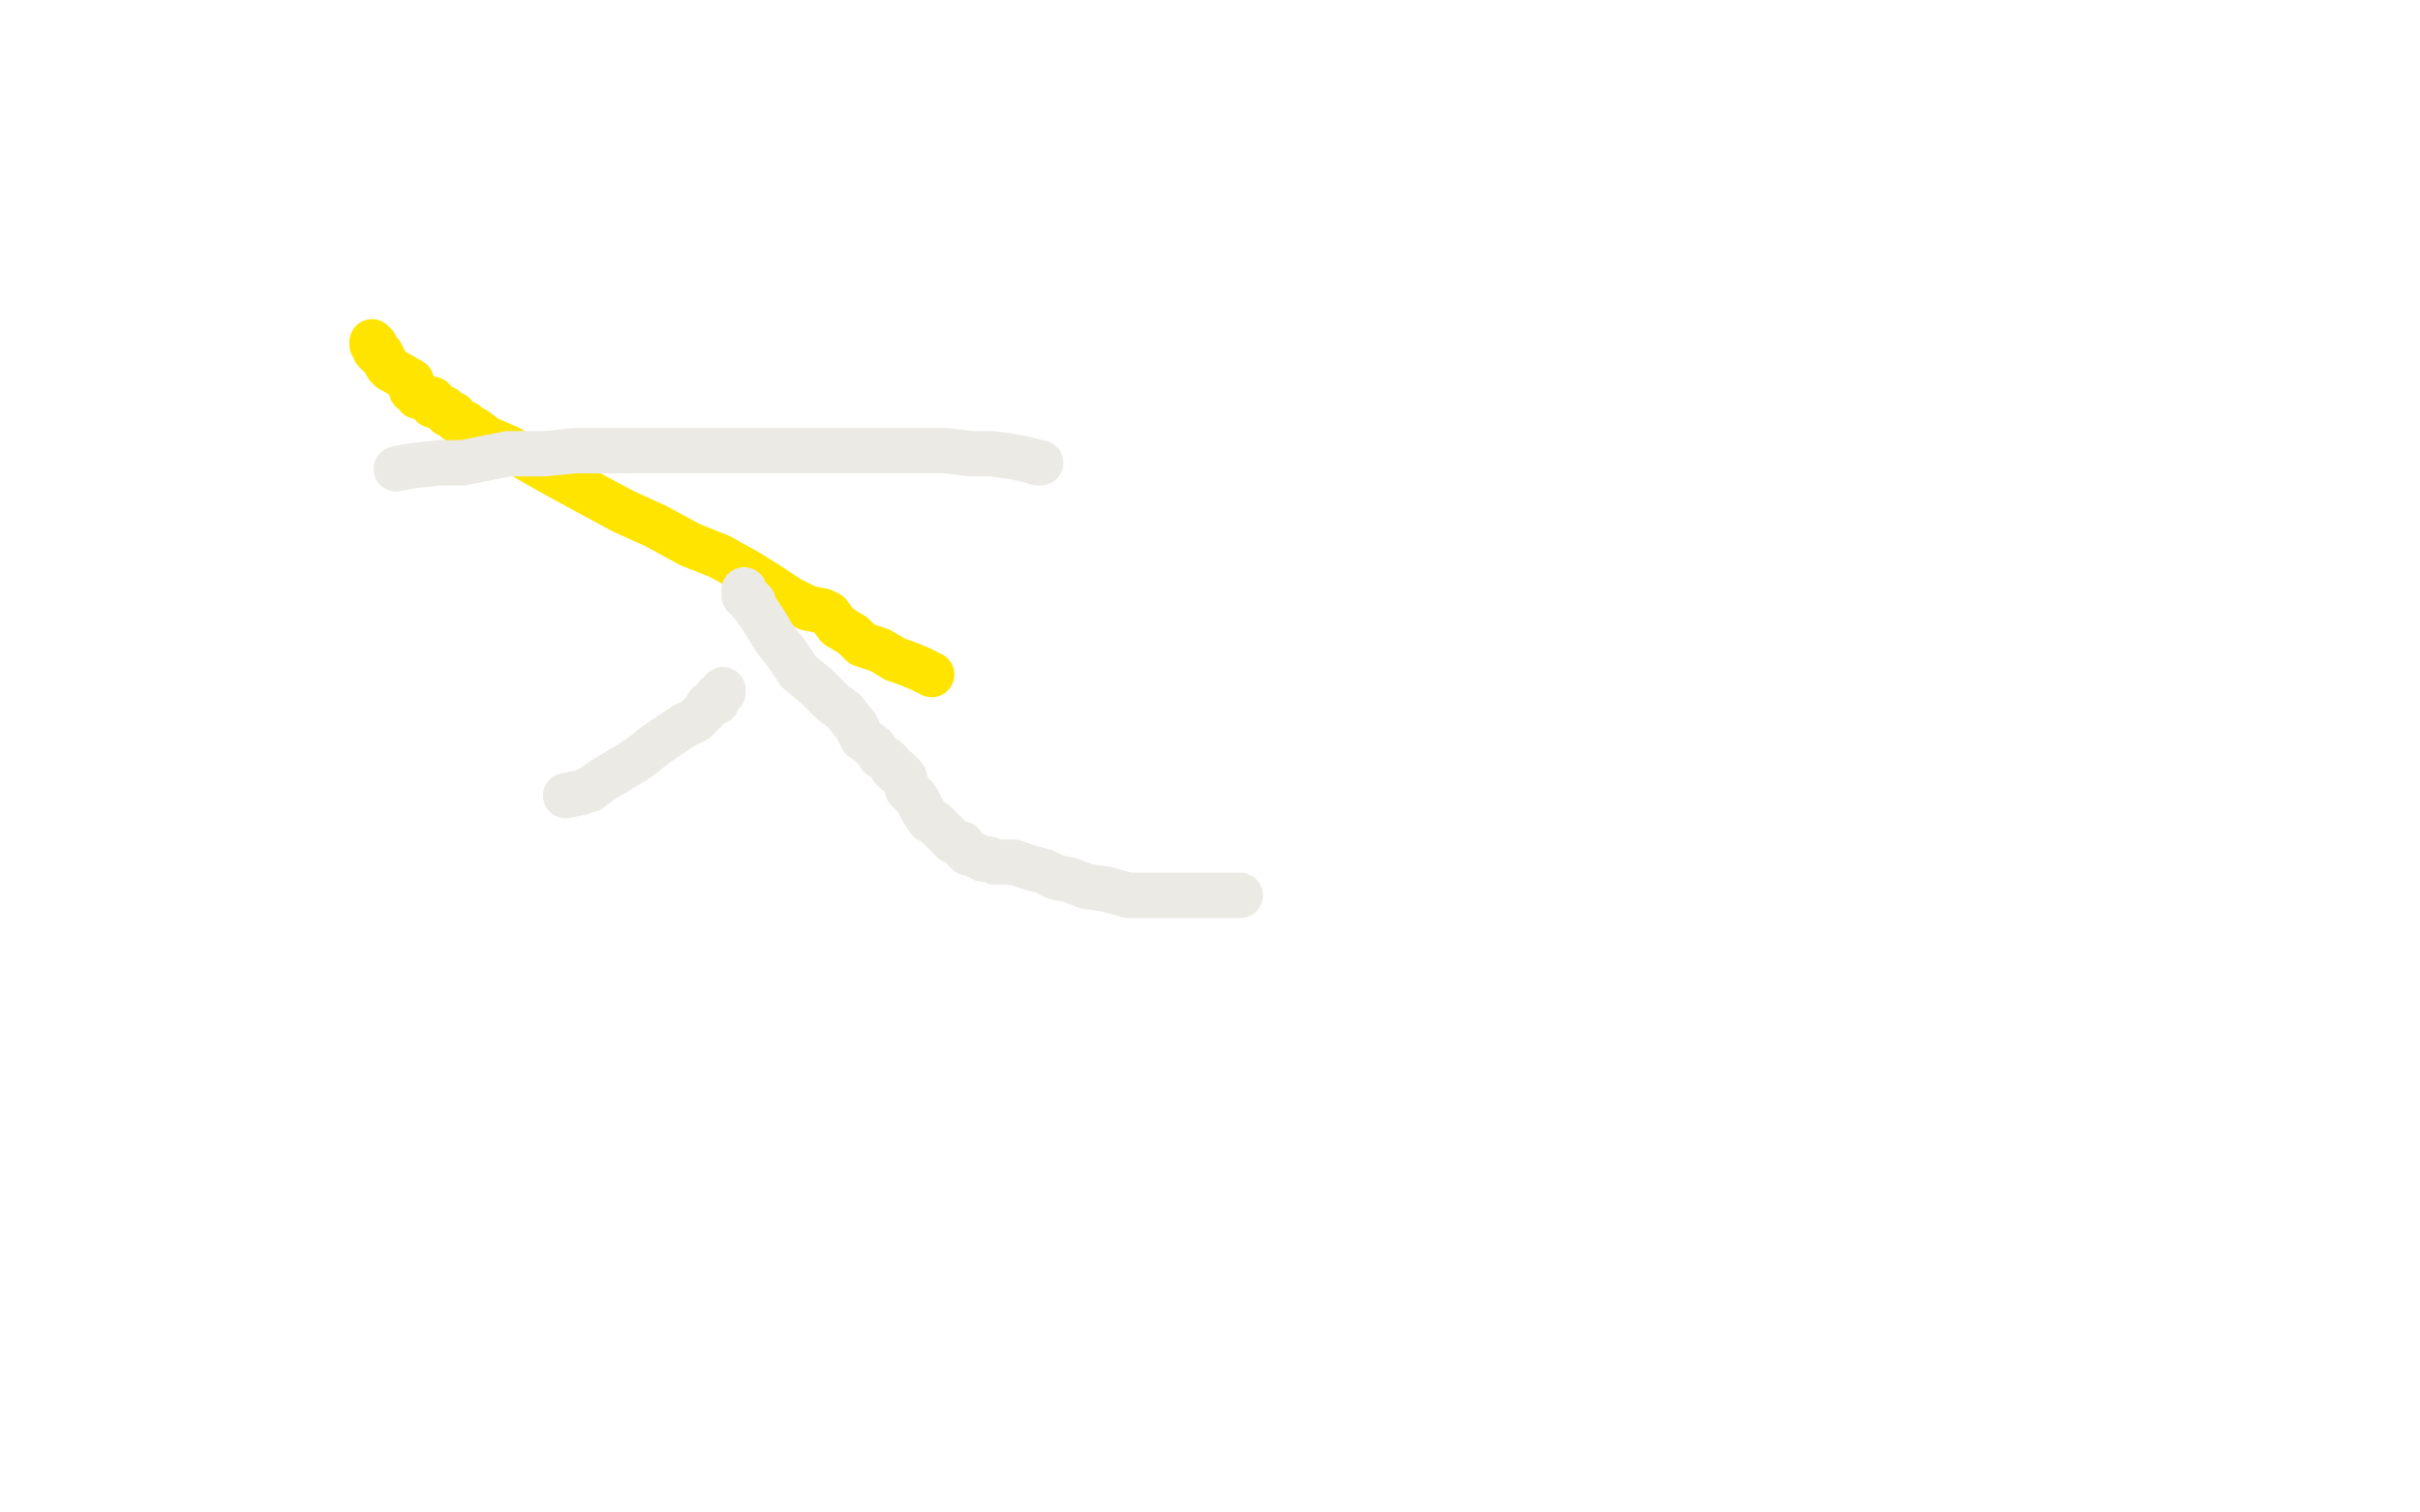 <?xml version="1.0" standalone="no"?>
<!DOCTYPE svg PUBLIC "-//W3C//DTD SVG 1.1//EN"
"http://www.w3.org/Graphics/SVG/1.1/DTD/svg11.dtd">

<svg width="800" height="500" version="1.1" xmlns="http://www.w3.org/2000/svg" xmlns:xlink="http://www.w3.org/1999/xlink" style="stroke-antialiasing: false"><desc>This SVG has been created on https://colorillo.com/</desc><rect x='0' y='0' width='800' height='500' style='fill: rgb(255,255,255); stroke-width:0' /><polyline points="123,113 123,114 123,114 124,114 124,114 124,115 124,115 124,116 124,116 125,117 125,117 126,117 126,117 127,119 127,119 128,121 128,121 129,122 129,122 136,126 136,128 136,129 137,129 138,131 139,131 140,131 141,132 142,132 143,132 143,133 143,134 144,134 145,134 146,135 147,135 147,136 148,137 150,137 151,139 154,140 155,142 157,142 161,145 168,148 175,152 182,156 193,162 206,169 217,174 228,180 238,184 247,189 255,194 261,198 267,201 272,202 274,203 277,207 282,210 285,213 291,215 296,218 299,219 304,221 306,222 308,223" style="fill: none; stroke: #ffe400; stroke-width: 15; stroke-linejoin: round; stroke-linecap: round; stroke-antialiasing: false; stroke-antialias: 0; opacity: 1.0"/>
<polyline points="246,195 246,196 246,196 246,197 246,197 247,197 247,197 248,198 248,198 248,199 248,199 249,199 249,199 249,200 249,200 253,206 253,206 256,211 256,211 260,216 260,216 264,222 270,227 275,232 279,235 283,240 285,244 289,247 291,250 293,251 294,252 295,254 296,254 296,255 297,255 299,257 300,261 303,264 305,268 307,271 309,272 312,275 314,277 315,278 317,279 318,279 319,281 320,282 321,282 323,283 325,284 327,284 329,285 332,285 335,285 338,286 341,287 345,288 349,290 354,291 359,293 366,294 373,296 380,296 385,296 392,296 396,296 403,296 410,296" style="fill: none; stroke: #ebeae5; stroke-width: 15; stroke-linejoin: round; stroke-linecap: round; stroke-antialiasing: false; stroke-antialias: 0; opacity: 1.0"/>
<polyline points="131,155 136,154 136,154 145,153 145,153 153,153 153,153 158,152 158,152 168,150 168,150 180,150 180,150 190,149 190,149 202,149 202,149 216,149 216,149 232,149 232,149 245,149 245,149 259,149 259,149 270,149 270,149 281,149 291,149 299,149 304,149 313,149 321,150 328,150 335,151 340,152 343,153 344,153" style="fill: none; stroke: #ebeae5; stroke-width: 15; stroke-linejoin: round; stroke-linecap: round; stroke-antialiasing: false; stroke-antialias: 0; opacity: 1.0"/>
<polyline points="239,228 239,229 239,229 237,230 237,230 237,232 237,232 234,233 234,233 233,235 233,235 230,238 230,238 226,240 226,240 223,242 223,242 217,246 217,246 212,250 212,250 209,252 209,252 204,255 204,255 199,258 199,258 195,261 195,261 192,262 187,263" style="fill: none; stroke: #ebeae5; stroke-width: 15; stroke-linejoin: round; stroke-linecap: round; stroke-antialiasing: false; stroke-antialias: 0; opacity: 1.0"/>
</svg>
